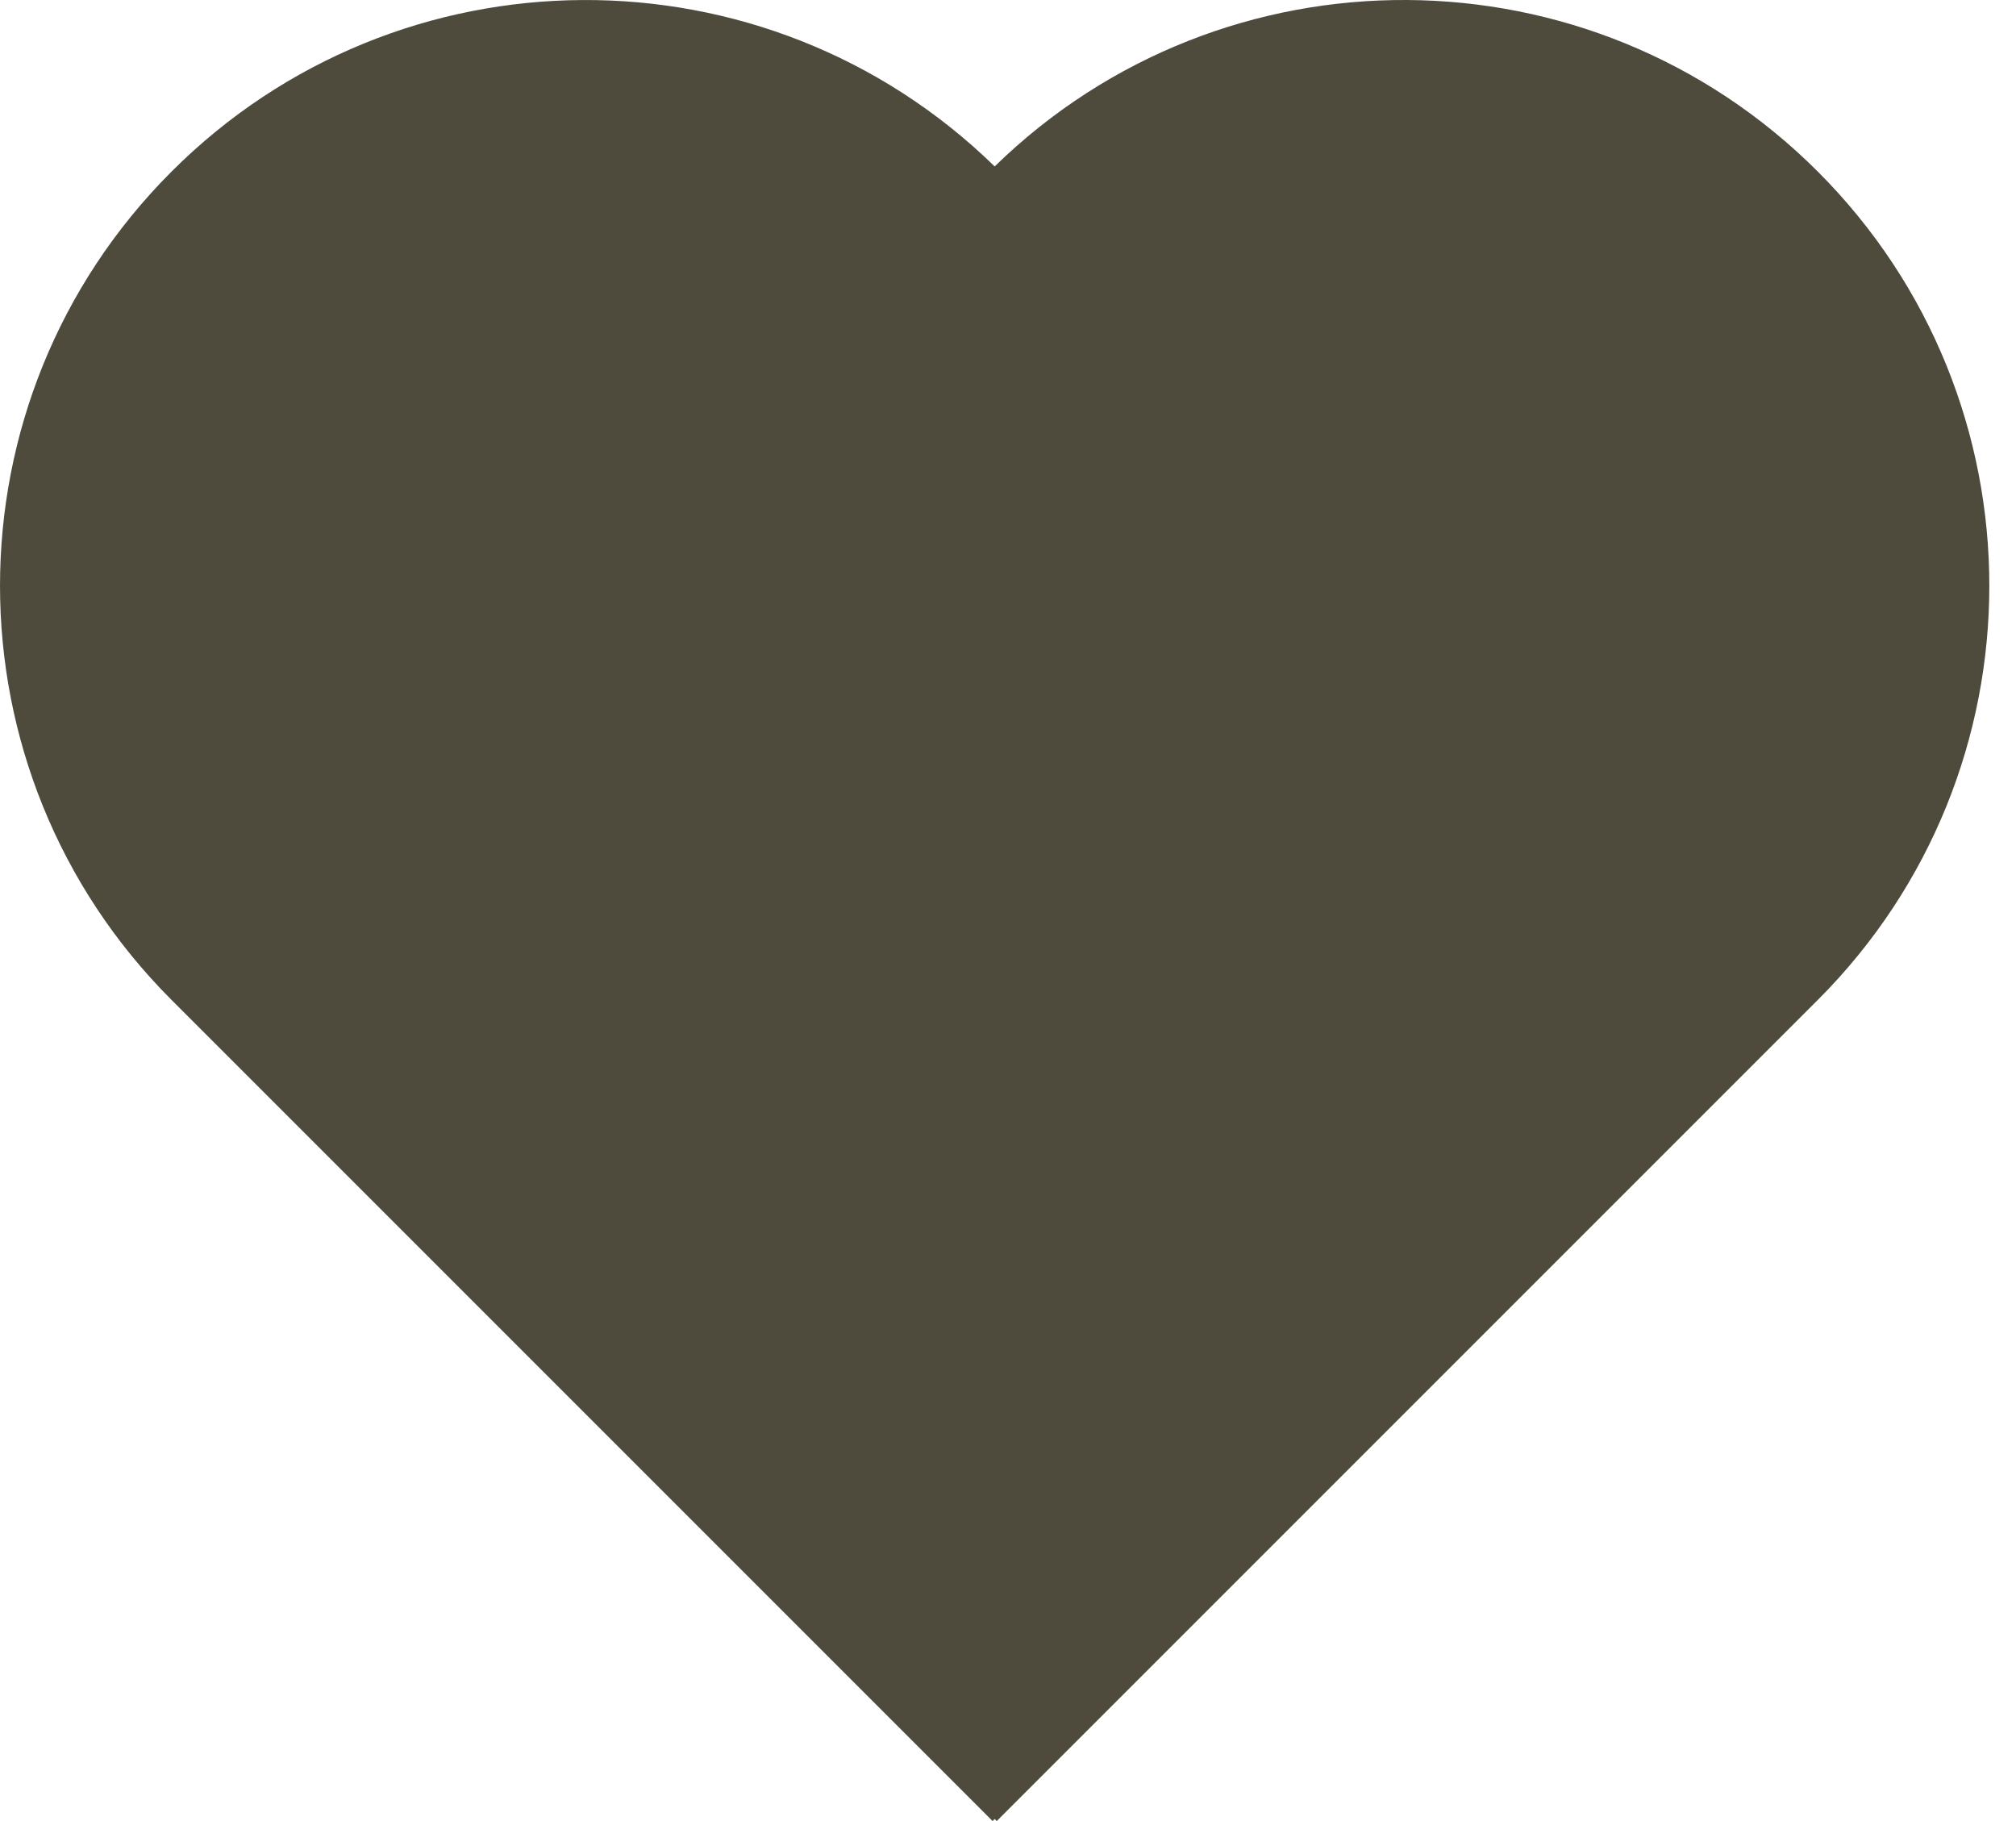 <?xml version="1.0" encoding="UTF-8"?> <svg xmlns="http://www.w3.org/2000/svg" width="31" height="28" viewBox="0 0 31 28" fill="none"> <path fill-rule="evenodd" clip-rule="evenodd" d="M15.295 27.968L15.263 28L2.638 15.375C-0.879 11.858 -0.879 6.155 2.638 2.638C6.128 -0.852 11.771 -0.879 15.295 2.559C18.818 -0.879 24.461 -0.853 27.952 2.638C31.469 6.155 31.469 11.857 27.952 15.375L15.327 28L15.295 27.968Z" fill="#4E4A3C"></path> </svg> 